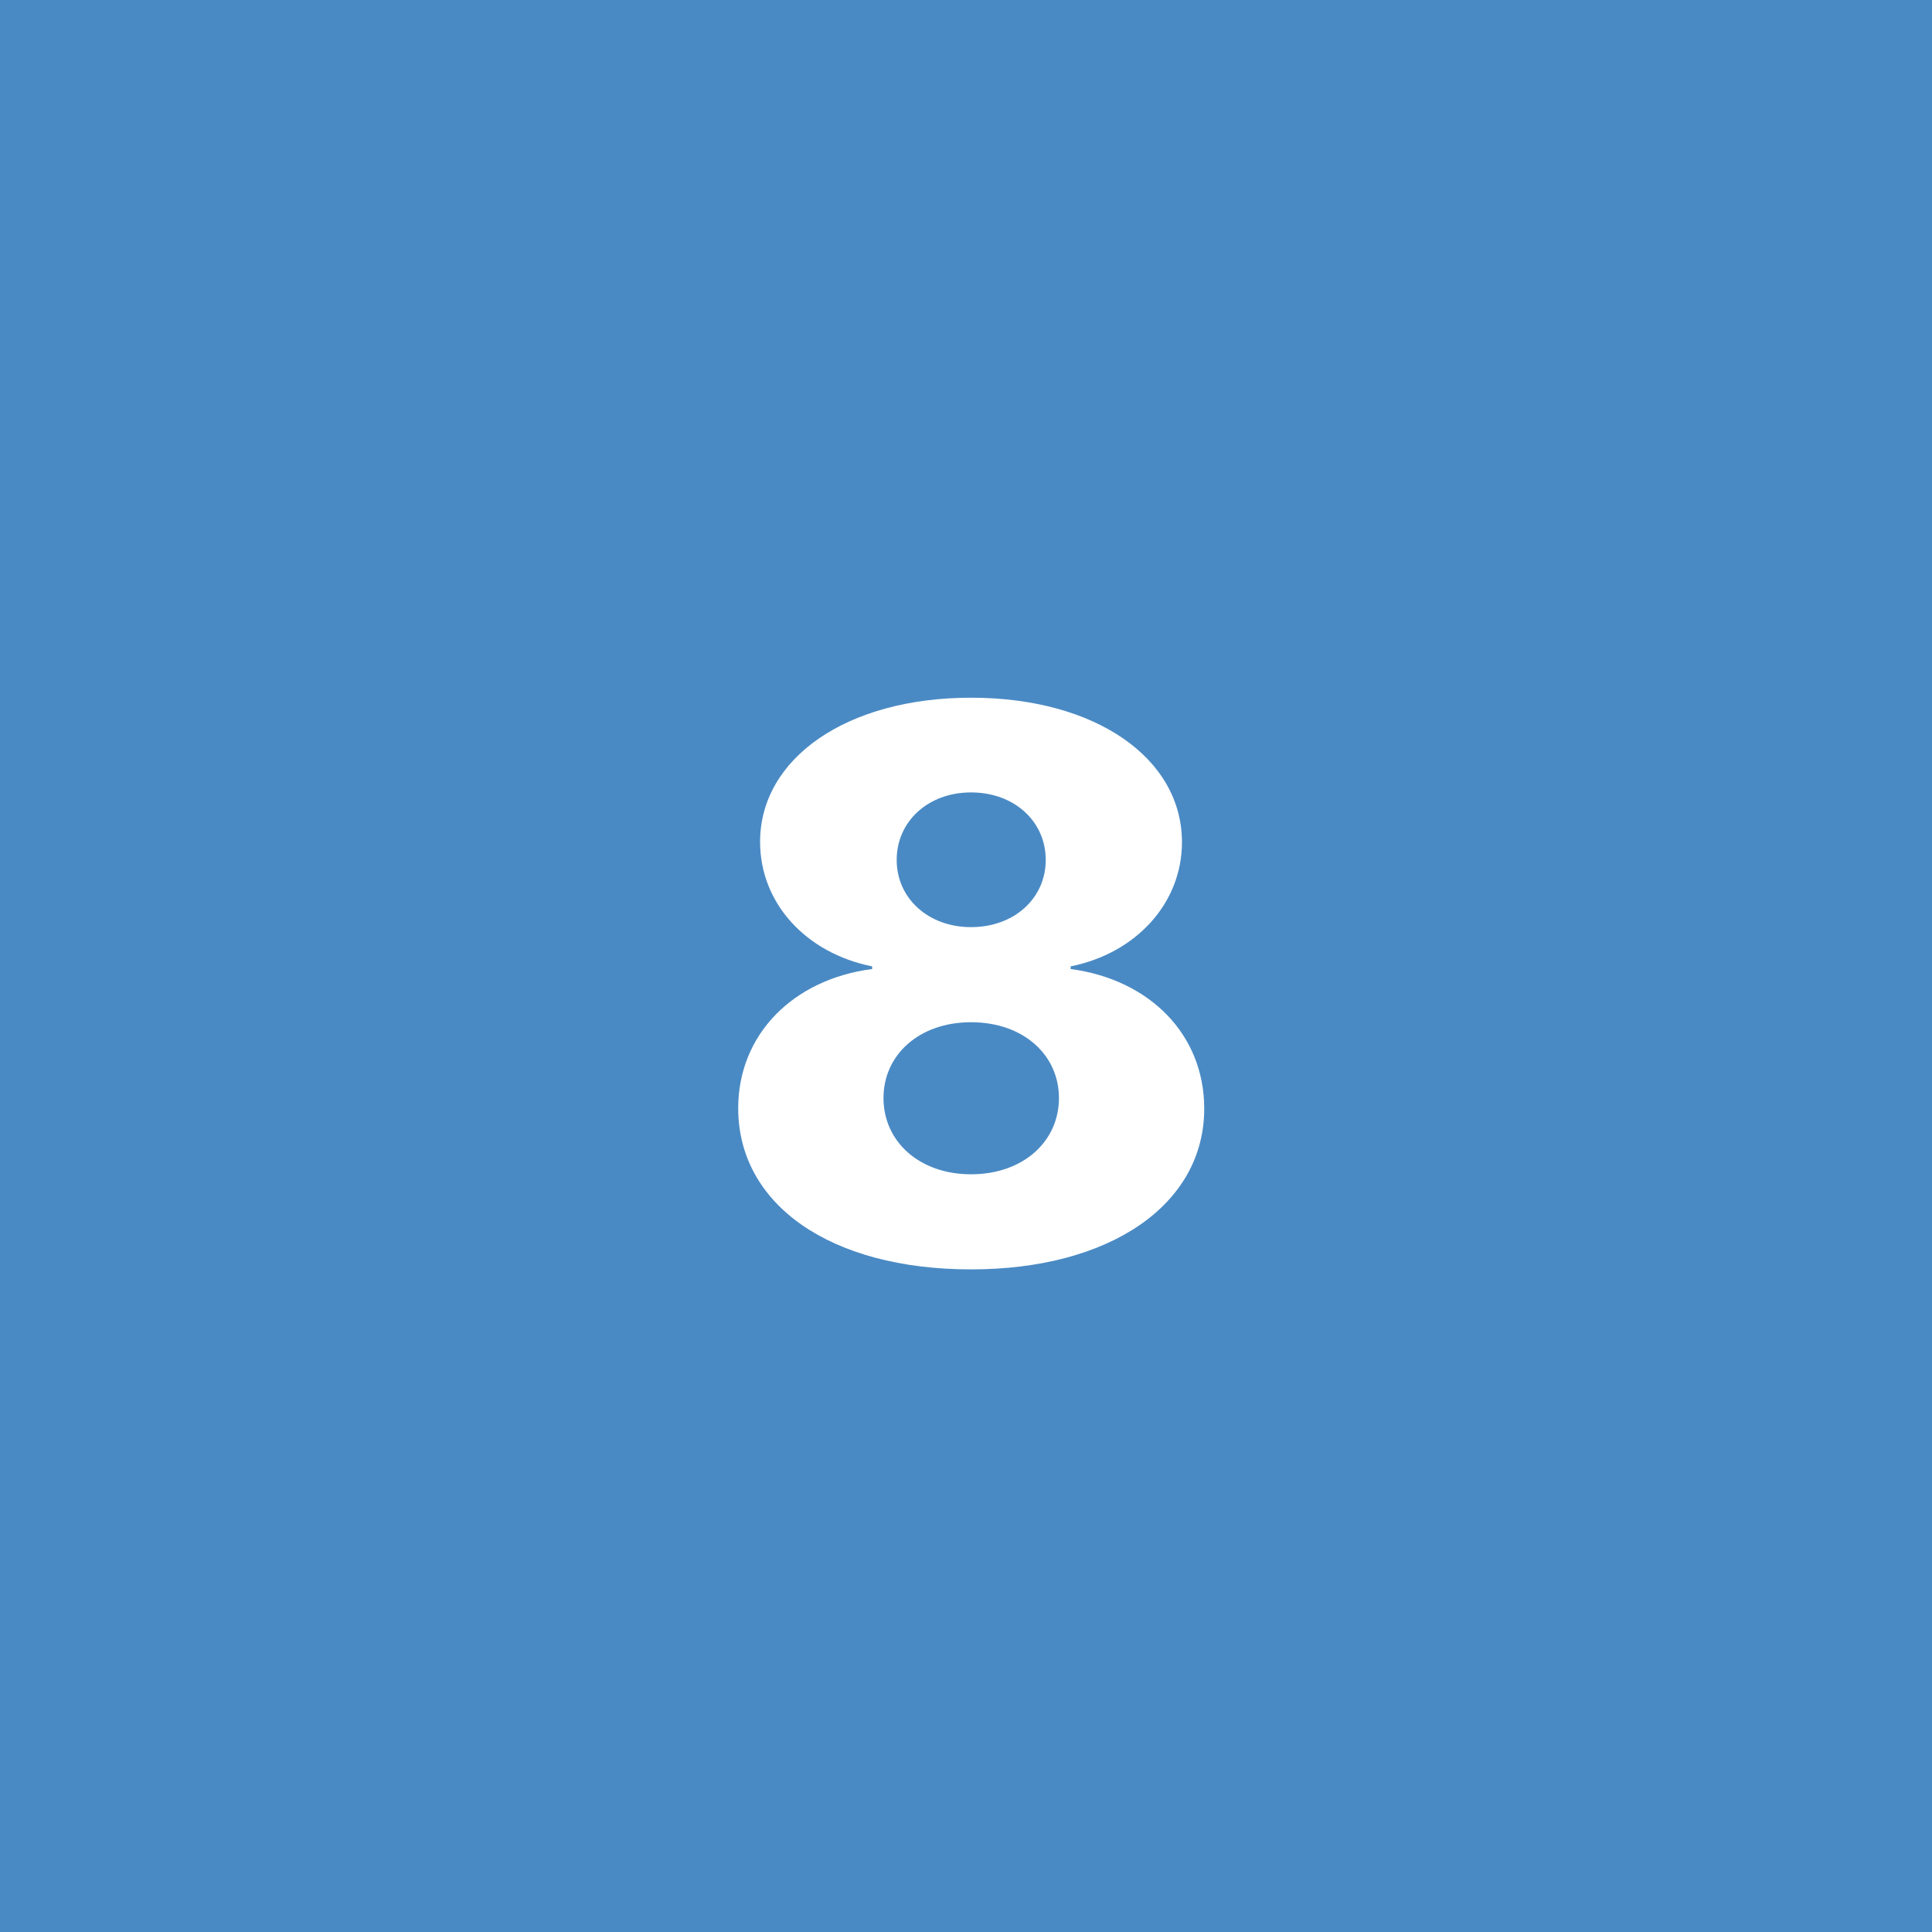 <svg width="160" height="160" viewBox="0 0 160 160" fill="none" xmlns="http://www.w3.org/2000/svg">
<path d="M87.698 90.938C87.698 94.531 84.729 97.25 80.416 97.25C76.135 97.25 73.166 94.531 73.166 90.938C73.166 87.344 76.135 84.656 80.416 84.656C84.729 84.656 87.698 87.344 87.698 90.938Z" fill="#4A8AC4"/>
<path d="M86.604 71.219C86.604 74.375 84.01 76.781 80.416 76.781C76.854 76.781 74.26 74.375 74.26 71.219C74.26 68.031 76.854 65.625 80.416 65.625C84.01 65.625 86.604 68.031 86.604 71.219Z" fill="#4A8AC4"/>
<path fill-rule="evenodd" clip-rule="evenodd" d="M160 0H0V160H160V0ZM61.135 91.781C61.135 99.75 68.76 105.125 80.416 105.125C91.948 105.125 99.729 99.75 99.729 91.812C99.729 85.688 95.229 81.125 88.666 80.25V80.031C94.104 78.938 97.885 74.781 97.885 69.75C97.885 62.812 90.76 57.781 80.416 57.781C70.104 57.781 62.948 62.812 62.948 69.719C62.948 74.812 66.76 78.938 72.229 80.031V80.25C65.698 81.094 61.135 85.656 61.135 91.781Z" fill="#4A8AC4"/>
</svg>

